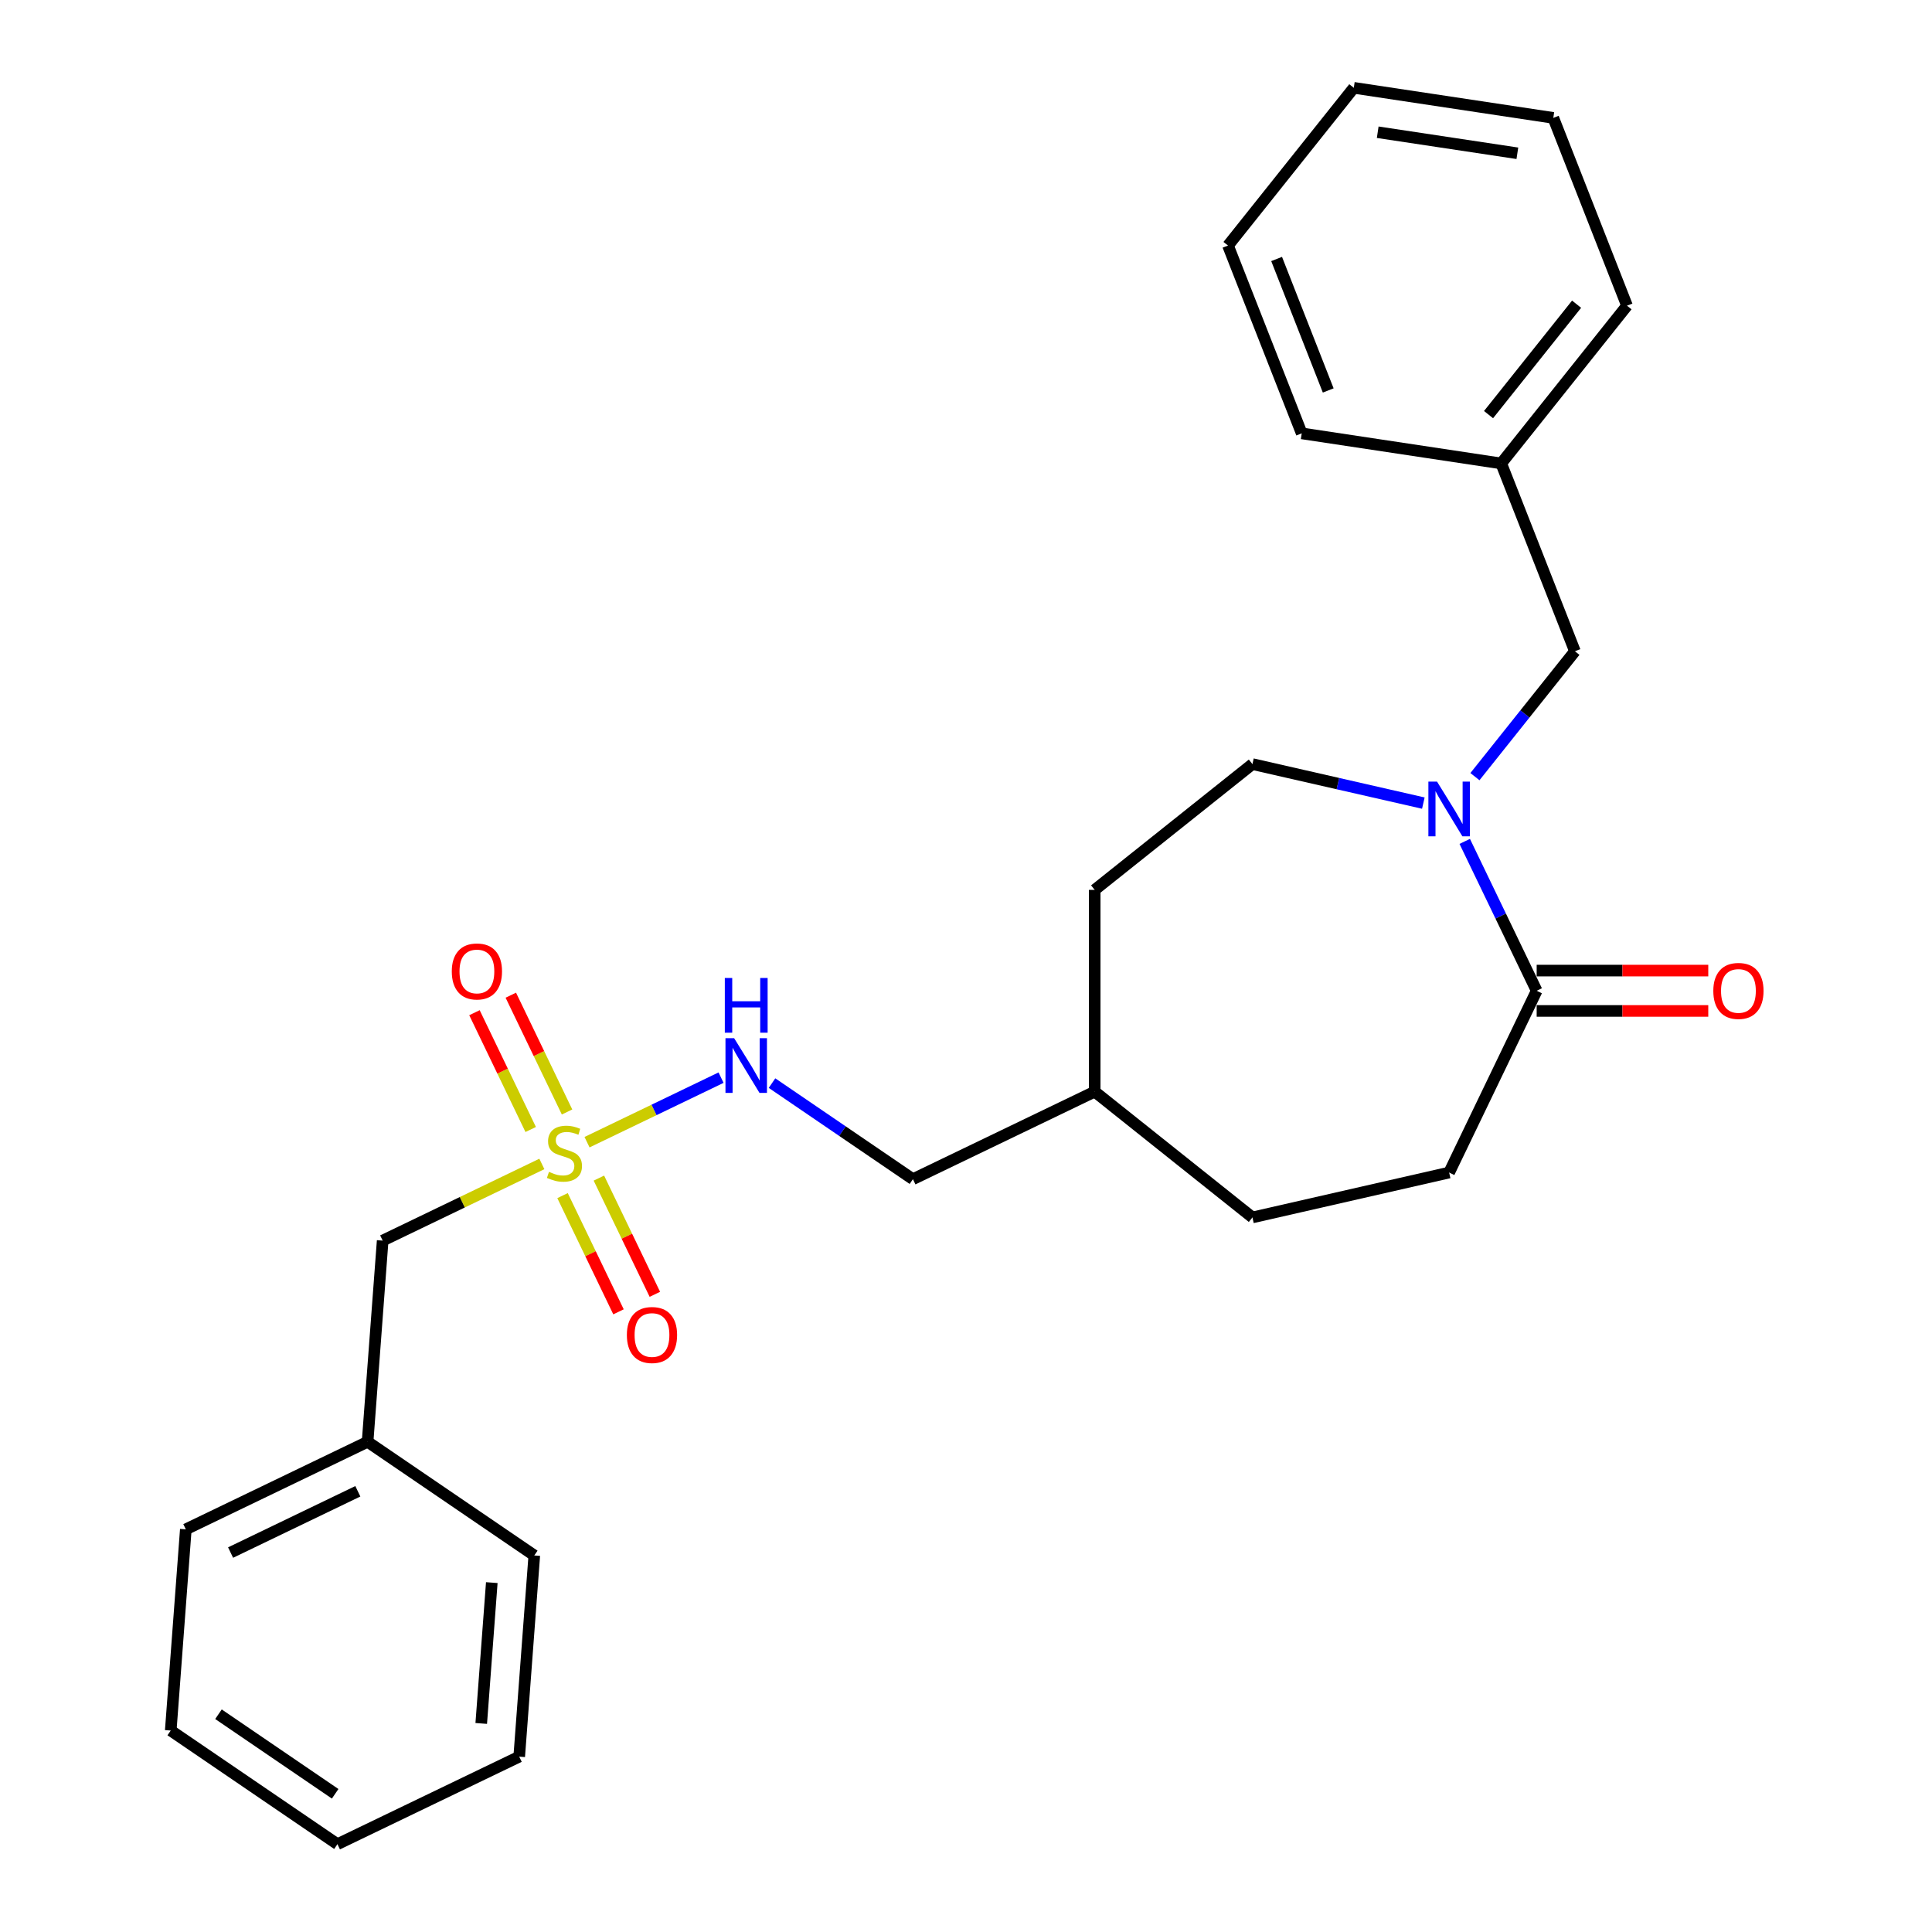 <?xml version='1.0' encoding='iso-8859-1'?>
<svg version='1.1' baseProfile='full'
              xmlns='http://www.w3.org/2000/svg'
                      xmlns:rdkit='http://www.rdkit.org/xml'
                      xmlns:xlink='http://www.w3.org/1999/xlink'
                  xml:space='preserve'
width='1000px' height='1000px' viewBox='0 0 1000 1000'>
<!-- END OF HEADER -->
<rect style='opacity:1.0;fill:#FFFFFF;stroke:none' width='1000' height='1000' x='0' y='0'> </rect>
<path class='bond-0' d='M 303.846,591.195 L 338.532,574.492' style='fill:none;fill-rule:evenodd;stroke:#CCCC00;stroke-width:6px;stroke-linecap:butt;stroke-linejoin:miter;stroke-opacity:1' />
<path class='bond-0' d='M 338.532,574.492 L 373.217,557.788' style='fill:none;fill-rule:evenodd;stroke:#0000FF;stroke-width:6px;stroke-linecap:butt;stroke-linejoin:miter;stroke-opacity:1' />
<path class='bond-1' d='M 291.17,618.847 L 305.654,648.922' style='fill:none;fill-rule:evenodd;stroke:#CCCC00;stroke-width:6px;stroke-linecap:butt;stroke-linejoin:miter;stroke-opacity:1' />
<path class='bond-1' d='M 305.654,648.922 L 320.137,678.998' style='fill:none;fill-rule:evenodd;stroke:#FF0000;stroke-width:6px;stroke-linecap:butt;stroke-linejoin:miter;stroke-opacity:1' />
<path class='bond-1' d='M 309.988,609.785 L 324.471,639.86' style='fill:none;fill-rule:evenodd;stroke:#CCCC00;stroke-width:6px;stroke-linecap:butt;stroke-linejoin:miter;stroke-opacity:1' />
<path class='bond-1' d='M 324.471,639.86 L 338.955,669.936' style='fill:none;fill-rule:evenodd;stroke:#FF0000;stroke-width:6px;stroke-linecap:butt;stroke-linejoin:miter;stroke-opacity:1' />
<path class='bond-2' d='M 293.507,575.563 L 278.952,545.338' style='fill:none;fill-rule:evenodd;stroke:#CCCC00;stroke-width:6px;stroke-linecap:butt;stroke-linejoin:miter;stroke-opacity:1' />
<path class='bond-2' d='M 278.952,545.338 L 264.396,515.113' style='fill:none;fill-rule:evenodd;stroke:#FF0000;stroke-width:6px;stroke-linecap:butt;stroke-linejoin:miter;stroke-opacity:1' />
<path class='bond-2' d='M 274.69,584.625 L 260.134,554.4' style='fill:none;fill-rule:evenodd;stroke:#CCCC00;stroke-width:6px;stroke-linecap:butt;stroke-linejoin:miter;stroke-opacity:1' />
<path class='bond-2' d='M 260.134,554.4 L 245.579,524.175' style='fill:none;fill-rule:evenodd;stroke:#FF0000;stroke-width:6px;stroke-linecap:butt;stroke-linejoin:miter;stroke-opacity:1' />
<path class='bond-3' d='M 280.465,602.455 L 239.267,622.295' style='fill:none;fill-rule:evenodd;stroke:#CCCC00;stroke-width:6px;stroke-linecap:butt;stroke-linejoin:miter;stroke-opacity:1' />
<path class='bond-3' d='M 239.267,622.295 L 198.069,642.135' style='fill:none;fill-rule:evenodd;stroke:#000000;stroke-width:6px;stroke-linecap:butt;stroke-linejoin:miter;stroke-opacity:1' />
<path class='bond-4' d='M 736.719,415.683 L 692.489,405.588' style='fill:none;fill-rule:evenodd;stroke:#0000FF;stroke-width:6px;stroke-linecap:butt;stroke-linejoin:miter;stroke-opacity:1' />
<path class='bond-4' d='M 692.489,405.588 L 648.259,395.493' style='fill:none;fill-rule:evenodd;stroke:#000000;stroke-width:6px;stroke-linecap:butt;stroke-linejoin:miter;stroke-opacity:1' />
<path class='bond-5' d='M 763.42,401.989 L 789.3,369.537' style='fill:none;fill-rule:evenodd;stroke:#0000FF;stroke-width:6px;stroke-linecap:butt;stroke-linejoin:miter;stroke-opacity:1' />
<path class='bond-5' d='M 789.3,369.537 L 815.18,337.085' style='fill:none;fill-rule:evenodd;stroke:#000000;stroke-width:6px;stroke-linecap:butt;stroke-linejoin:miter;stroke-opacity:1' />
<path class='bond-6' d='M 758.146,435.501 L 776.763,474.159' style='fill:none;fill-rule:evenodd;stroke:#0000FF;stroke-width:6px;stroke-linecap:butt;stroke-linejoin:miter;stroke-opacity:1' />
<path class='bond-6' d='M 776.763,474.159 L 795.379,512.818' style='fill:none;fill-rule:evenodd;stroke:#000000;stroke-width:6px;stroke-linecap:butt;stroke-linejoin:miter;stroke-opacity:1' />
<path class='bond-7' d='M 795.379,512.818 L 750.069,606.905' style='fill:none;fill-rule:evenodd;stroke:#000000;stroke-width:6px;stroke-linecap:butt;stroke-linejoin:miter;stroke-opacity:1' />
<path class='bond-8' d='M 795.379,523.26 L 839.788,523.26' style='fill:none;fill-rule:evenodd;stroke:#000000;stroke-width:6px;stroke-linecap:butt;stroke-linejoin:miter;stroke-opacity:1' />
<path class='bond-8' d='M 839.788,523.26 L 884.198,523.26' style='fill:none;fill-rule:evenodd;stroke:#FF0000;stroke-width:6px;stroke-linecap:butt;stroke-linejoin:miter;stroke-opacity:1' />
<path class='bond-8' d='M 795.379,502.375 L 839.788,502.375' style='fill:none;fill-rule:evenodd;stroke:#000000;stroke-width:6px;stroke-linecap:butt;stroke-linejoin:miter;stroke-opacity:1' />
<path class='bond-8' d='M 839.788,502.375 L 884.198,502.375' style='fill:none;fill-rule:evenodd;stroke:#FF0000;stroke-width:6px;stroke-linecap:butt;stroke-linejoin:miter;stroke-opacity:1' />
<path class='bond-9' d='M 399.594,560.617 L 436.06,585.48' style='fill:none;fill-rule:evenodd;stroke:#0000FF;stroke-width:6px;stroke-linecap:butt;stroke-linejoin:miter;stroke-opacity:1' />
<path class='bond-9' d='M 436.06,585.48 L 472.526,610.342' style='fill:none;fill-rule:evenodd;stroke:#000000;stroke-width:6px;stroke-linecap:butt;stroke-linejoin:miter;stroke-opacity:1' />
<path class='bond-10' d='M 815.18,337.085 L 777.028,239.875' style='fill:none;fill-rule:evenodd;stroke:#000000;stroke-width:6px;stroke-linecap:butt;stroke-linejoin:miter;stroke-opacity:1' />
<path class='bond-11' d='M 198.069,642.135 L 190.265,746.272' style='fill:none;fill-rule:evenodd;stroke:#000000;stroke-width:6px;stroke-linecap:butt;stroke-linejoin:miter;stroke-opacity:1' />
<path class='bond-12' d='M 648.259,395.493 L 566.613,460.603' style='fill:none;fill-rule:evenodd;stroke:#000000;stroke-width:6px;stroke-linecap:butt;stroke-linejoin:miter;stroke-opacity:1' />
<path class='bond-13' d='M 750.069,606.905 L 648.259,630.142' style='fill:none;fill-rule:evenodd;stroke:#000000;stroke-width:6px;stroke-linecap:butt;stroke-linejoin:miter;stroke-opacity:1' />
<path class='bond-14' d='M 472.526,610.342 L 566.613,565.032' style='fill:none;fill-rule:evenodd;stroke:#000000;stroke-width:6px;stroke-linecap:butt;stroke-linejoin:miter;stroke-opacity:1' />
<path class='bond-15' d='M 777.028,239.875 L 842.138,158.229' style='fill:none;fill-rule:evenodd;stroke:#000000;stroke-width:6px;stroke-linecap:butt;stroke-linejoin:miter;stroke-opacity:1' />
<path class='bond-15' d='M 770.465,214.606 L 816.042,157.454' style='fill:none;fill-rule:evenodd;stroke:#000000;stroke-width:6px;stroke-linecap:butt;stroke-linejoin:miter;stroke-opacity:1' />
<path class='bond-16' d='M 777.028,239.875 L 673.765,224.31' style='fill:none;fill-rule:evenodd;stroke:#000000;stroke-width:6px;stroke-linecap:butt;stroke-linejoin:miter;stroke-opacity:1' />
<path class='bond-17' d='M 566.613,460.603 L 566.613,565.032' style='fill:none;fill-rule:evenodd;stroke:#000000;stroke-width:6px;stroke-linecap:butt;stroke-linejoin:miter;stroke-opacity:1' />
<path class='bond-18' d='M 648.259,630.142 L 566.613,565.032' style='fill:none;fill-rule:evenodd;stroke:#000000;stroke-width:6px;stroke-linecap:butt;stroke-linejoin:miter;stroke-opacity:1' />
<path class='bond-19' d='M 190.265,746.272 L 96.178,791.582' style='fill:none;fill-rule:evenodd;stroke:#000000;stroke-width:6px;stroke-linecap:butt;stroke-linejoin:miter;stroke-opacity:1' />
<path class='bond-19' d='M 185.214,771.886 L 119.353,803.603' style='fill:none;fill-rule:evenodd;stroke:#000000;stroke-width:6px;stroke-linecap:butt;stroke-linejoin:miter;stroke-opacity:1' />
<path class='bond-20' d='M 190.265,746.272 L 276.548,805.099' style='fill:none;fill-rule:evenodd;stroke:#000000;stroke-width:6px;stroke-linecap:butt;stroke-linejoin:miter;stroke-opacity:1' />
<path class='bond-21' d='M 842.138,158.229 L 803.986,61.019' style='fill:none;fill-rule:evenodd;stroke:#000000;stroke-width:6px;stroke-linecap:butt;stroke-linejoin:miter;stroke-opacity:1' />
<path class='bond-22' d='M 673.765,224.31 L 635.613,127.1' style='fill:none;fill-rule:evenodd;stroke:#000000;stroke-width:6px;stroke-linecap:butt;stroke-linejoin:miter;stroke-opacity:1' />
<path class='bond-22' d='M 687.484,202.098 L 660.778,134.051' style='fill:none;fill-rule:evenodd;stroke:#000000;stroke-width:6px;stroke-linecap:butt;stroke-linejoin:miter;stroke-opacity:1' />
<path class='bond-23' d='M 96.178,791.582 L 88.374,895.719' style='fill:none;fill-rule:evenodd;stroke:#000000;stroke-width:6px;stroke-linecap:butt;stroke-linejoin:miter;stroke-opacity:1' />
<path class='bond-24' d='M 276.548,805.099 L 268.744,909.235' style='fill:none;fill-rule:evenodd;stroke:#000000;stroke-width:6px;stroke-linecap:butt;stroke-linejoin:miter;stroke-opacity:1' />
<path class='bond-24' d='M 254.55,819.158 L 249.087,892.054' style='fill:none;fill-rule:evenodd;stroke:#000000;stroke-width:6px;stroke-linecap:butt;stroke-linejoin:miter;stroke-opacity:1' />
<path class='bond-25' d='M 635.613,127.1 L 700.723,45.455' style='fill:none;fill-rule:evenodd;stroke:#000000;stroke-width:6px;stroke-linecap:butt;stroke-linejoin:miter;stroke-opacity:1' />
<path class='bond-26' d='M 803.986,61.019 L 700.723,45.455' style='fill:none;fill-rule:evenodd;stroke:#000000;stroke-width:6px;stroke-linecap:butt;stroke-linejoin:miter;stroke-opacity:1' />
<path class='bond-26' d='M 785.384,79.337 L 713.1,68.442' style='fill:none;fill-rule:evenodd;stroke:#000000;stroke-width:6px;stroke-linecap:butt;stroke-linejoin:miter;stroke-opacity:1' />
<path class='bond-27' d='M 268.744,909.235 L 174.657,954.545' style='fill:none;fill-rule:evenodd;stroke:#000000;stroke-width:6px;stroke-linecap:butt;stroke-linejoin:miter;stroke-opacity:1' />
<path class='bond-28' d='M 88.374,895.719 L 174.657,954.545' style='fill:none;fill-rule:evenodd;stroke:#000000;stroke-width:6px;stroke-linecap:butt;stroke-linejoin:miter;stroke-opacity:1' />
<path class='bond-28' d='M 113.081,887.286 L 173.48,928.465' style='fill:none;fill-rule:evenodd;stroke:#000000;stroke-width:6px;stroke-linecap:butt;stroke-linejoin:miter;stroke-opacity:1' />
<path  class='atom-0' d='M 284.156 606.545
Q 284.476 606.665, 285.796 607.225
Q 287.116 607.785, 288.556 608.145
Q 290.036 608.465, 291.476 608.465
Q 294.156 608.465, 295.716 607.185
Q 297.276 605.865, 297.276 603.585
Q 297.276 602.025, 296.476 601.065
Q 295.716 600.105, 294.516 599.585
Q 293.316 599.065, 291.316 598.465
Q 288.796 597.705, 287.276 596.985
Q 285.796 596.265, 284.716 594.745
Q 283.676 593.225, 283.676 590.665
Q 283.676 587.105, 286.076 584.905
Q 288.516 582.705, 293.316 582.705
Q 296.596 582.705, 300.316 584.265
L 299.396 587.345
Q 295.996 585.945, 293.436 585.945
Q 290.676 585.945, 289.156 587.105
Q 287.636 588.225, 287.676 590.185
Q 287.676 591.705, 288.436 592.625
Q 289.236 593.545, 290.356 594.065
Q 291.516 594.585, 293.436 595.185
Q 295.996 595.985, 297.516 596.785
Q 299.036 597.585, 300.116 599.225
Q 301.236 600.825, 301.236 603.585
Q 301.236 607.505, 298.596 609.625
Q 295.996 611.705, 291.636 611.705
Q 289.116 611.705, 287.196 611.145
Q 285.316 610.625, 283.076 609.705
L 284.156 606.545
' fill='#CCCC00'/>
<path  class='atom-1' d='M 743.809 404.57
L 753.089 419.57
Q 754.009 421.05, 755.489 423.73
Q 756.969 426.41, 757.049 426.57
L 757.049 404.57
L 760.809 404.57
L 760.809 432.89
L 756.929 432.89
L 746.969 416.49
Q 745.809 414.57, 744.569 412.37
Q 743.369 410.17, 743.009 409.49
L 743.009 432.89
L 739.329 432.89
L 739.329 404.57
L 743.809 404.57
' fill='#0000FF'/>
<path  class='atom-3' d='M 379.983 537.355
L 389.263 552.355
Q 390.183 553.835, 391.663 556.515
Q 393.143 559.195, 393.223 559.355
L 393.223 537.355
L 396.983 537.355
L 396.983 565.675
L 393.103 565.675
L 383.143 549.275
Q 381.983 547.355, 380.743 545.155
Q 379.543 542.955, 379.183 542.275
L 379.183 565.675
L 375.503 565.675
L 375.503 537.355
L 379.983 537.355
' fill='#0000FF'/>
<path  class='atom-3' d='M 375.163 506.203
L 379.003 506.203
L 379.003 518.243
L 393.483 518.243
L 393.483 506.203
L 397.323 506.203
L 397.323 534.523
L 393.483 534.523
L 393.483 521.443
L 379.003 521.443
L 379.003 534.523
L 375.163 534.523
L 375.163 506.203
' fill='#0000FF'/>
<path  class='atom-4' d='M 324.466 690.992
Q 324.466 684.192, 327.826 680.392
Q 331.186 676.592, 337.466 676.592
Q 343.746 676.592, 347.106 680.392
Q 350.466 684.192, 350.466 690.992
Q 350.466 697.872, 347.066 701.792
Q 343.666 705.672, 337.466 705.672
Q 331.226 705.672, 327.826 701.792
Q 324.466 697.912, 324.466 690.992
M 337.466 702.472
Q 341.786 702.472, 344.106 699.592
Q 346.466 696.672, 346.466 690.992
Q 346.466 685.432, 344.106 682.632
Q 341.786 679.792, 337.466 679.792
Q 333.146 679.792, 330.786 682.592
Q 328.466 685.392, 328.466 690.992
Q 328.466 696.712, 330.786 699.592
Q 333.146 702.472, 337.466 702.472
' fill='#FF0000'/>
<path  class='atom-5' d='M 233.846 502.818
Q 233.846 496.018, 237.206 492.218
Q 240.566 488.418, 246.846 488.418
Q 253.126 488.418, 256.486 492.218
Q 259.846 496.018, 259.846 502.818
Q 259.846 509.698, 256.446 513.618
Q 253.046 517.498, 246.846 517.498
Q 240.606 517.498, 237.206 513.618
Q 233.846 509.738, 233.846 502.818
M 246.846 514.298
Q 251.166 514.298, 253.486 511.418
Q 255.846 508.498, 255.846 502.818
Q 255.846 497.258, 253.486 494.458
Q 251.166 491.618, 246.846 491.618
Q 242.526 491.618, 240.166 494.418
Q 237.846 497.218, 237.846 502.818
Q 237.846 508.538, 240.166 511.418
Q 242.526 514.298, 246.846 514.298
' fill='#FF0000'/>
<path  class='atom-9' d='M 886.808 512.898
Q 886.808 506.098, 890.168 502.298
Q 893.528 498.498, 899.808 498.498
Q 906.088 498.498, 909.448 502.298
Q 912.808 506.098, 912.808 512.898
Q 912.808 519.778, 909.408 523.698
Q 906.008 527.578, 899.808 527.578
Q 893.568 527.578, 890.168 523.698
Q 886.808 519.818, 886.808 512.898
M 899.808 524.378
Q 904.128 524.378, 906.448 521.498
Q 908.808 518.578, 908.808 512.898
Q 908.808 507.338, 906.448 504.538
Q 904.128 501.698, 899.808 501.698
Q 895.488 501.698, 893.128 504.498
Q 890.808 507.298, 890.808 512.898
Q 890.808 518.618, 893.128 521.498
Q 895.488 524.378, 899.808 524.378
' fill='#FF0000'/>
</svg>
